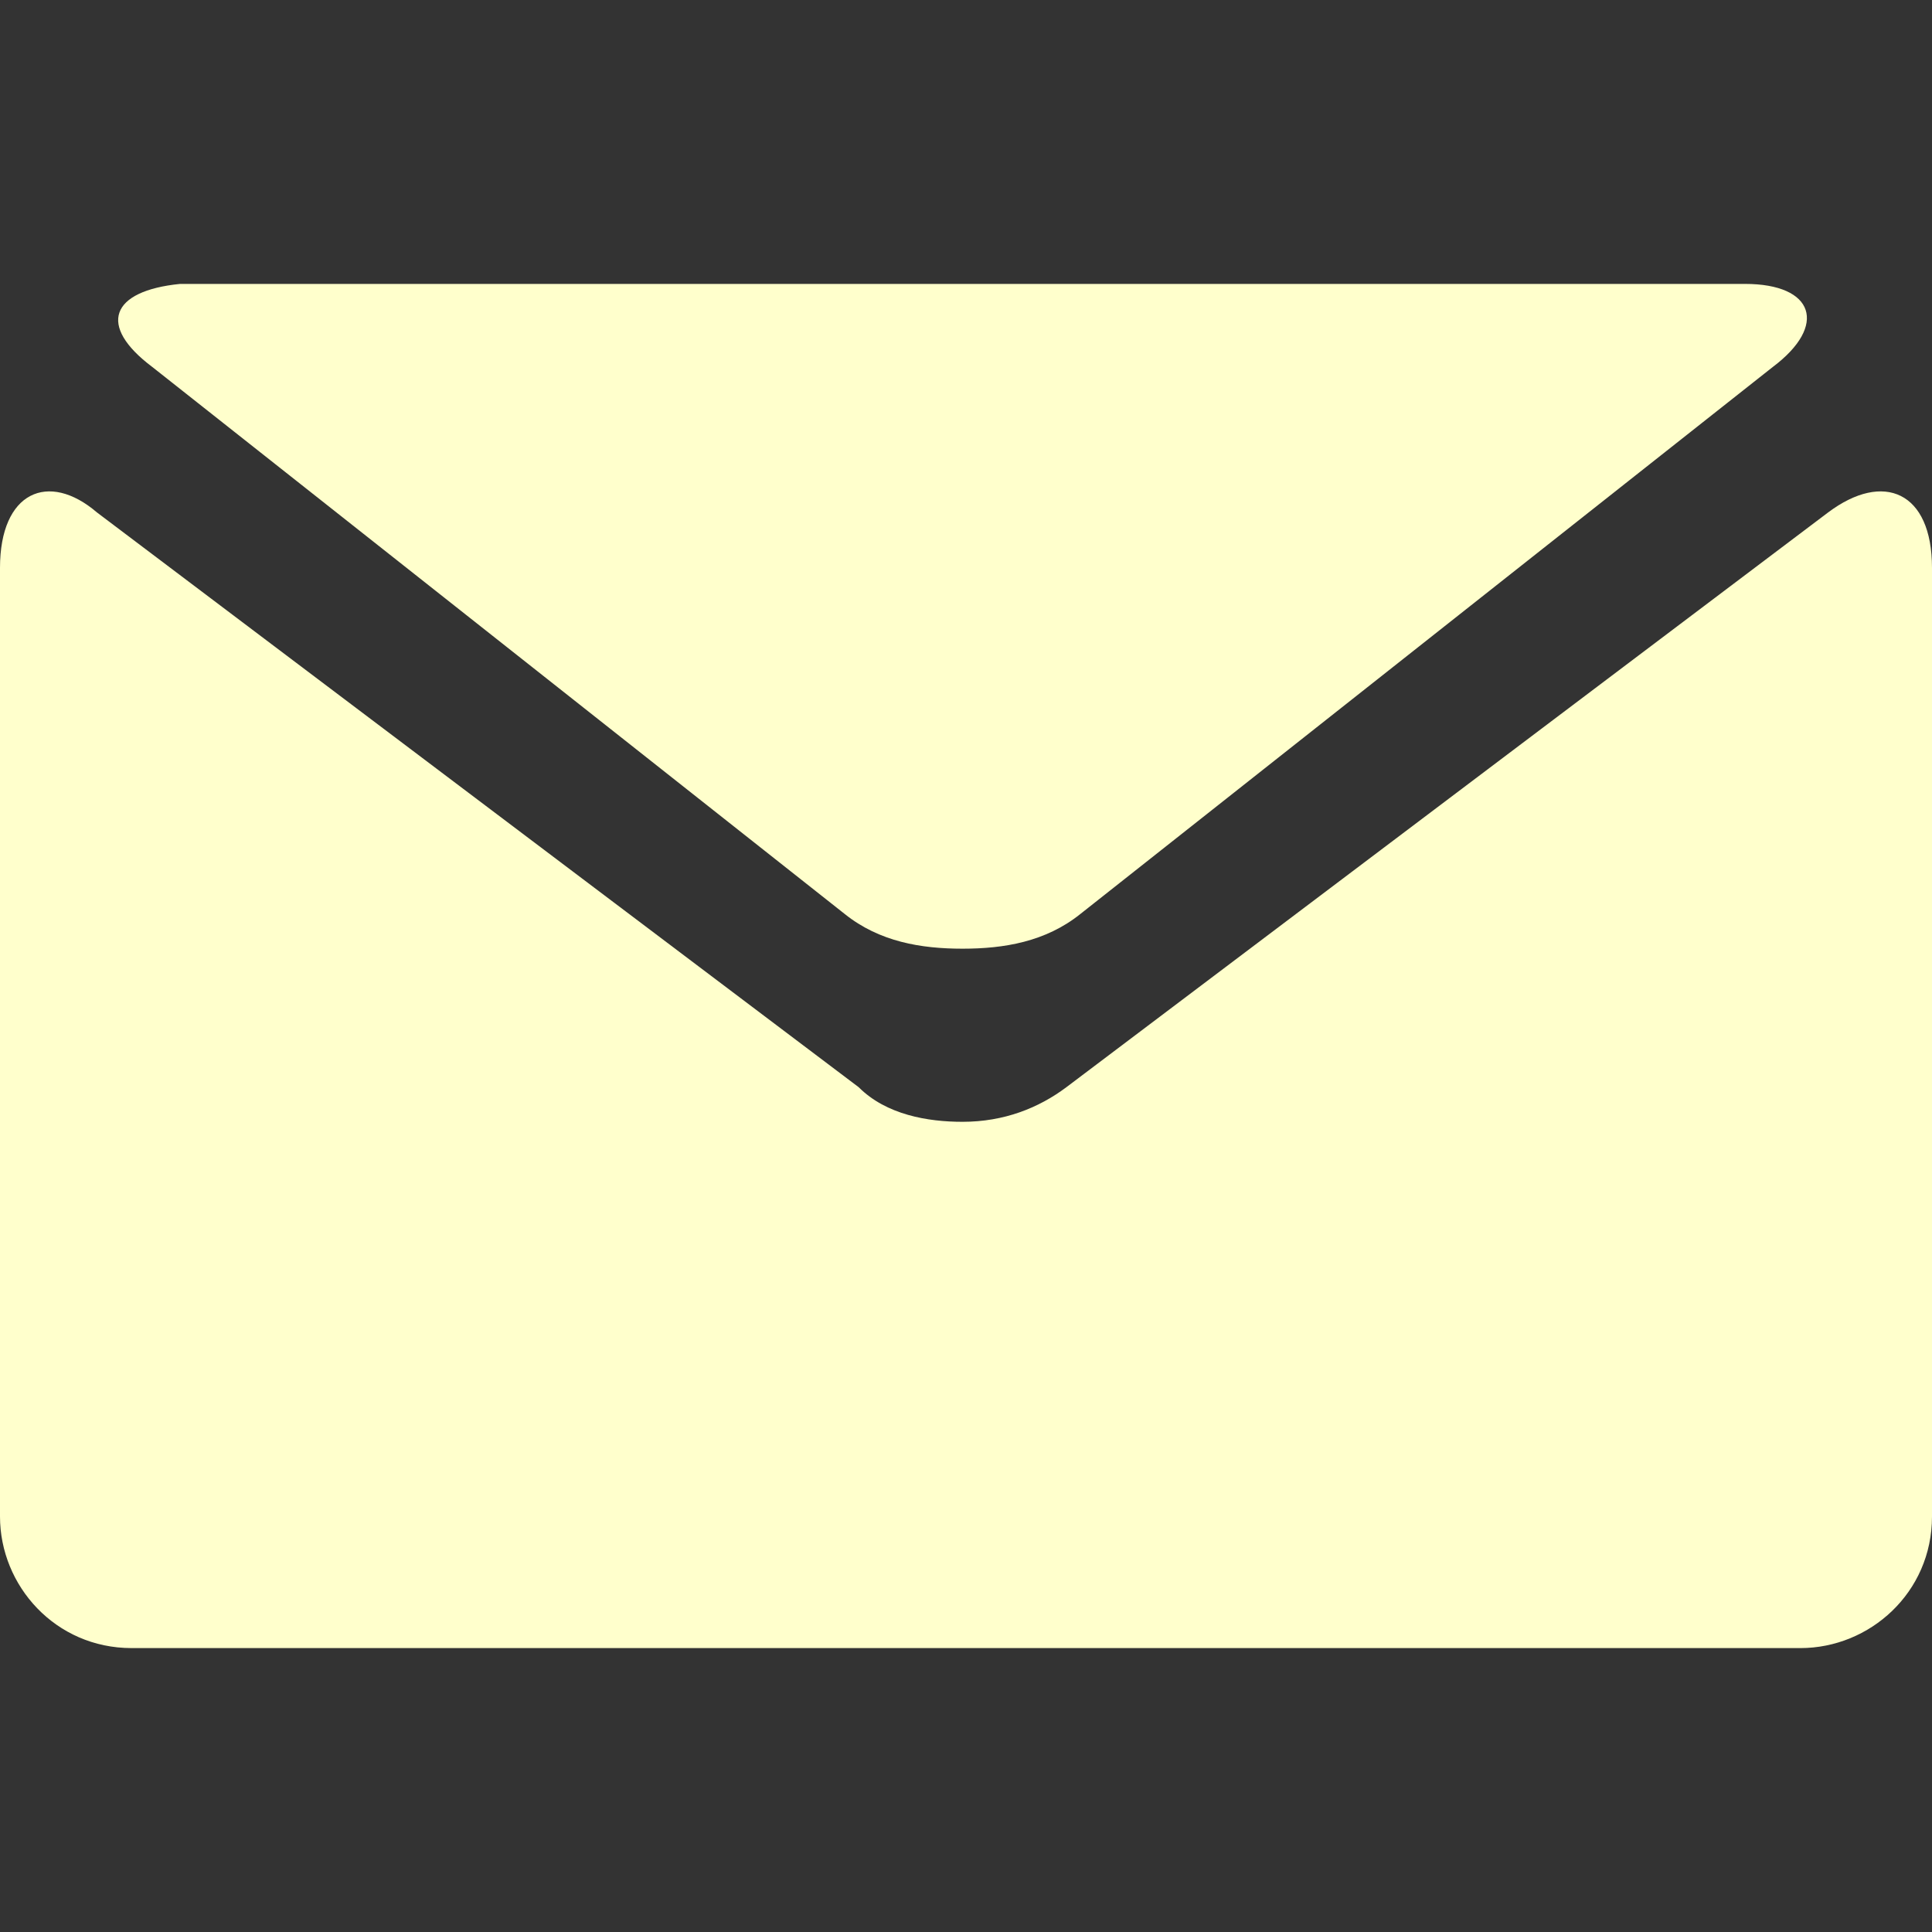 <?xml version="1.0" encoding="utf-8"?>
<!-- Generator: Adobe Illustrator 19.2.1, SVG Export Plug-In . SVG Version: 6.00 Build 0)  -->
<svg version="1.1" id="Capa_1" xmlns="http://www.w3.org/2000/svg" xmlns:xlink="http://www.w3.org/1999/xlink" x="0px" y="0px"
	 viewBox="0 0 27.9 27.9" style="enable-background:new 0 0 27.9 27.9;" xml:space="preserve">
<rect x="0" y="0" width="27.9" height="27.9" fill="#333333" stroke="none"/>
<style type="text/css">
	.st0{fill:#FFFFCC;}
</style>
<g>
	<g>
		<path class="st0" d="M2.2,5.3l10,7.9c0.5,0.4,1.1,0.5,1.7,0.5c0.6,0,1.2-0.1,1.7-0.5l10-7.9c0.8-0.6,0.6-1.2-0.4-1.2H13.9H2.6
			C1.6,4.2,1.4,4.7,2.2,5.3z"/>
		<path class="st0" d="M26.4,7.4l-11,8.3c-0.4,0.3-0.9,0.5-1.5,0.5c-0.5,0-1.1-0.1-1.5-0.5l-11-8.3C0.7,6.8,0,7.1,0,8.2v13.7
			c0,1,0.8,1.9,1.9,1.9h12.1H26c1,0,1.9-0.8,1.9-1.9V8.2C27.9,7.1,27.2,6.8,26.4,7.4z"/>
	</g>
</g>
</svg>
